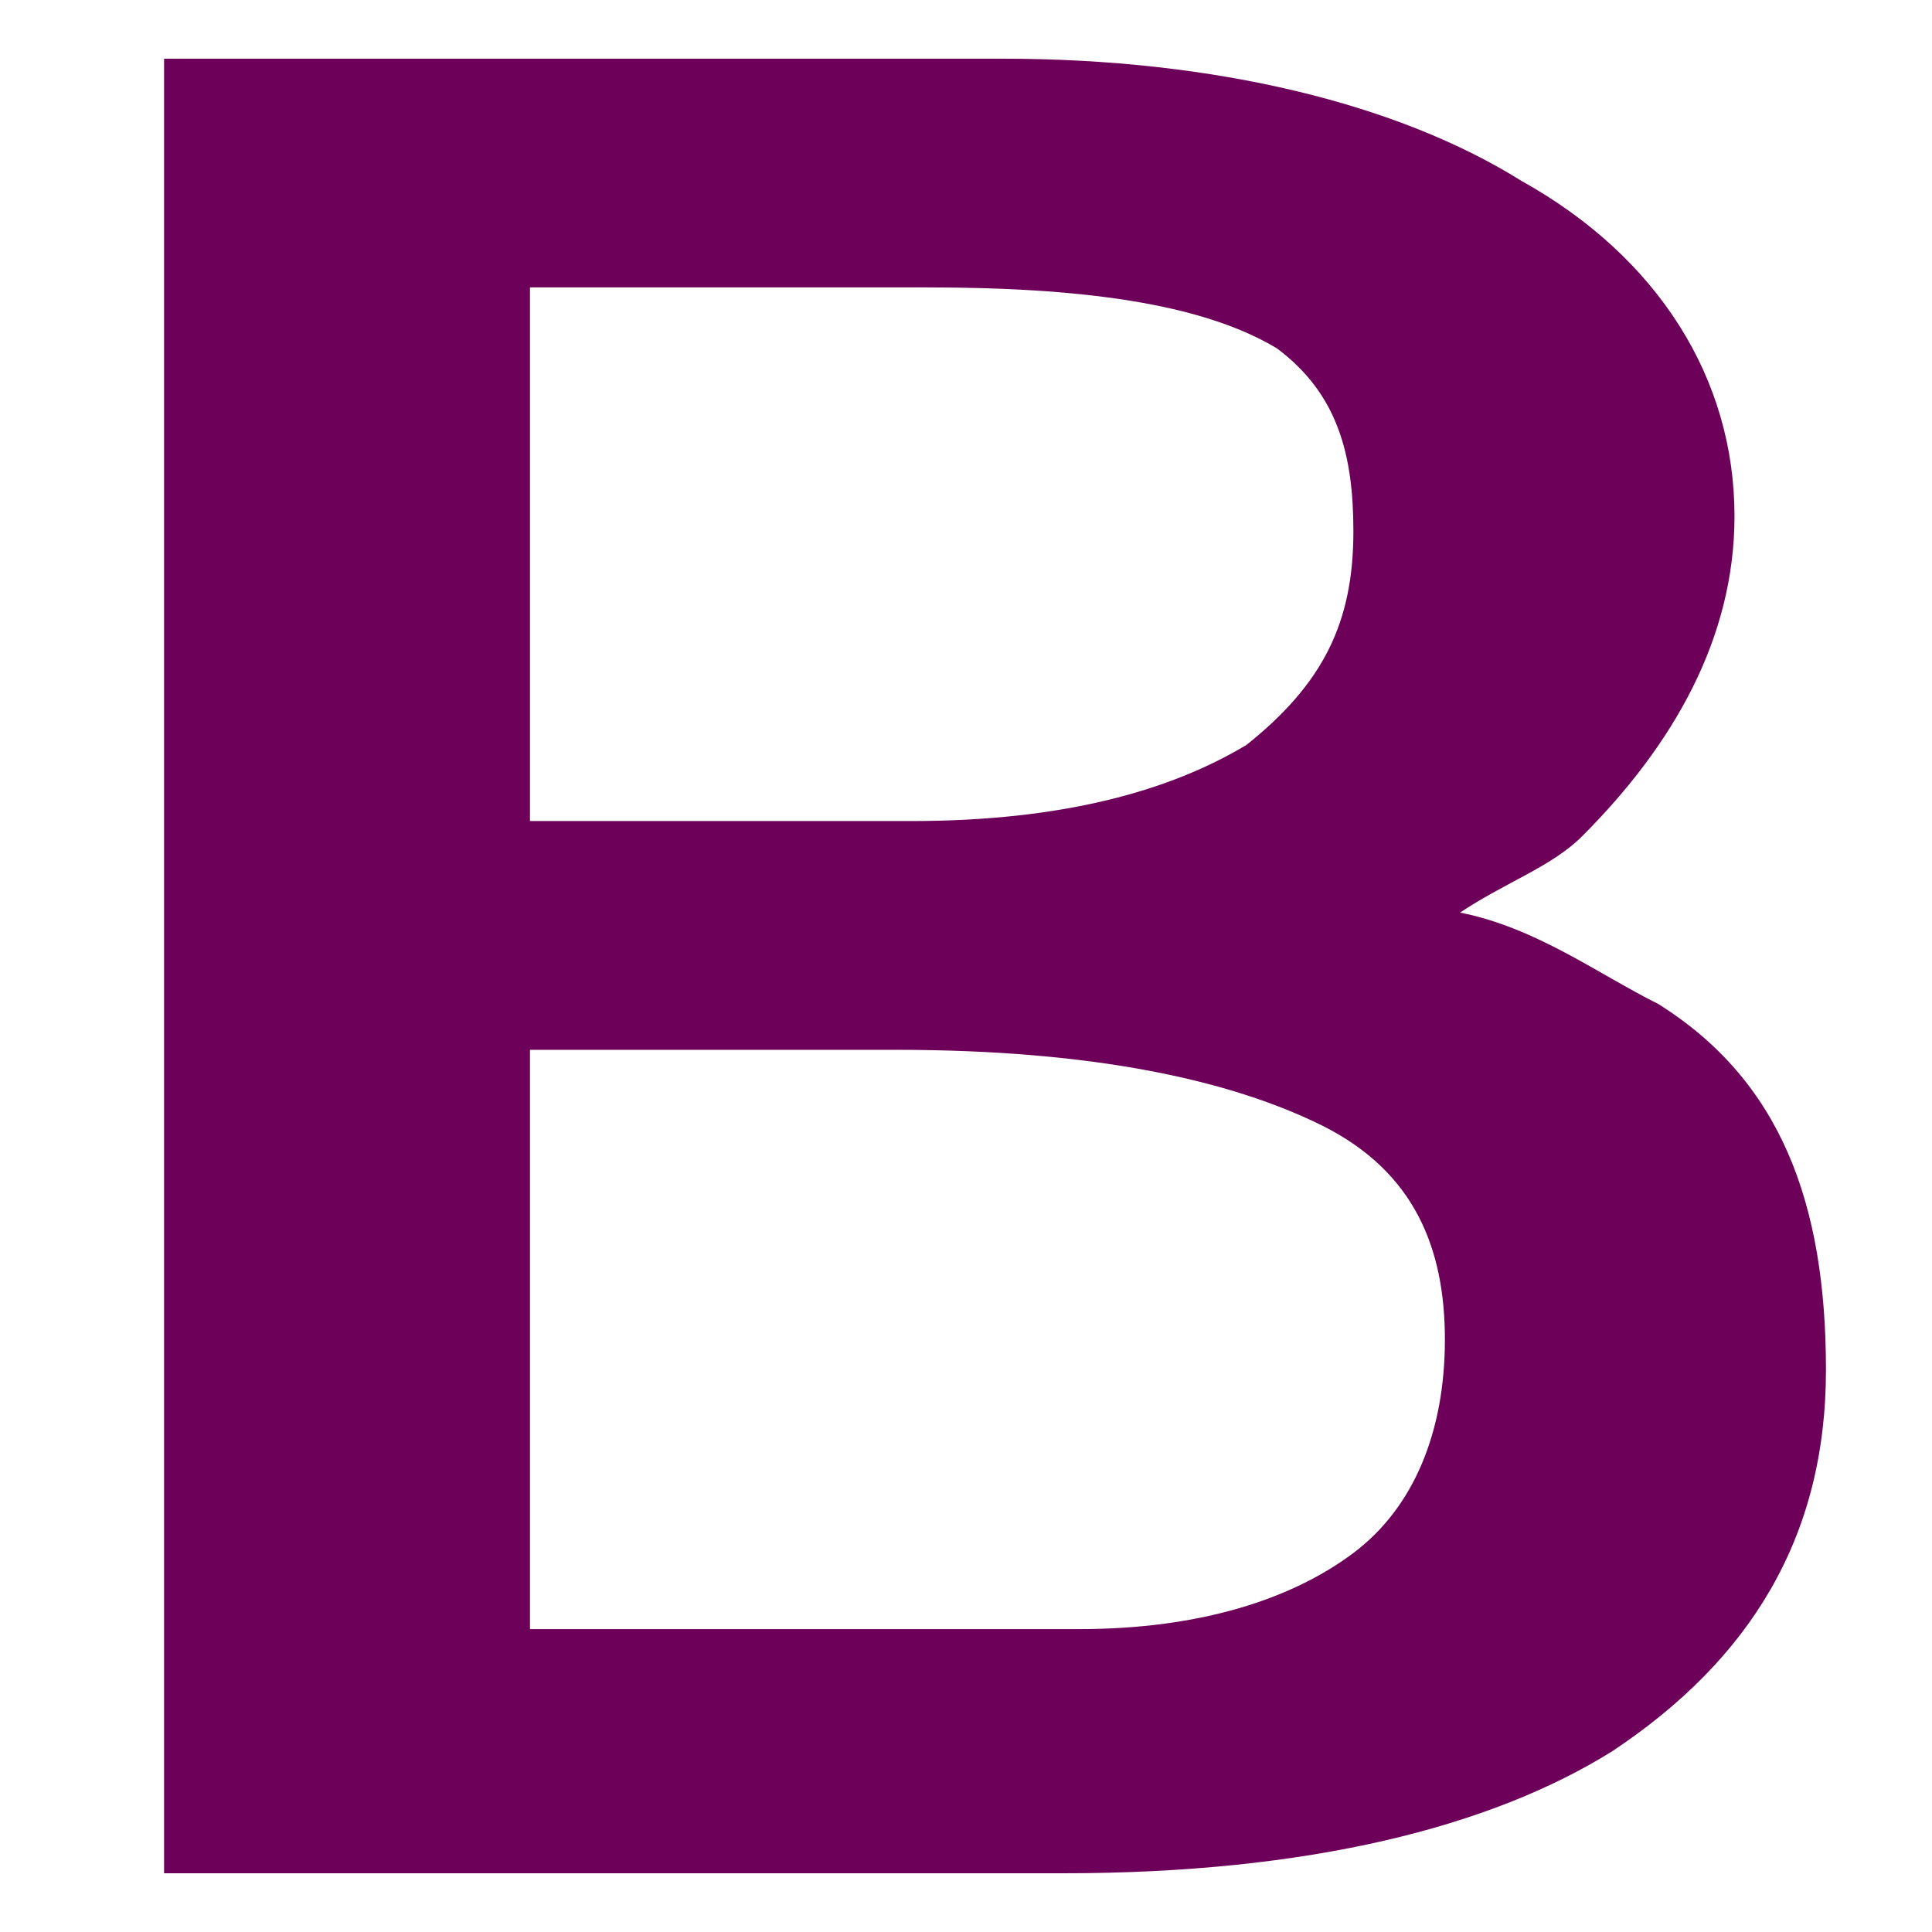 <?xml version="1.0" encoding="utf-8"?>
<!-- Generator: Adobe Illustrator 16.0.0, SVG Export Plug-In . SVG Version: 6.00 Build 0)  -->
<!DOCTYPE svg PUBLIC "-//W3C//DTD SVG 1.1//EN" "http://www.w3.org/Graphics/SVG/1.1/DTD/svg11.dtd">
<svg version="1.1" id="Layer_1" xmlns="http://www.w3.org/2000/svg" xmlns:xlink="http://www.w3.org/1999/xlink" x="0px" y="0px"
	 width="70px" height="70px" viewBox="0 0 70 70" enable-background="new 0 0 70 70" xml:space="preserve">
<path fill="#6D0159" d="M60.083,36.377c-2.208-1.102-4.417-2.762-7.182-3.313c1.657-1.105,3.315-1.658,4.423-2.766
	c3.309-3.31,5.52-7.182,5.52-11.599c0-4.971-2.761-9.391-7.733-12.153c-4.419-2.765-11.048-4.42-18.782-4.42H5.945v65.746h32.592
	c8.84,0,15.472-1.664,19.89-4.429c4.973-3.31,7.731-7.733,7.731-13.808C66.158,43.562,64.5,39.145,60.083,36.377 M49.036,19.253
	c0,3.313-1.103,5.524-3.872,7.736c-2.76,1.655-6.627,2.759-12.151,2.759H19.202V10.413h14.365c5.521,0,9.943,0.551,12.703,2.212
	C48.479,14.28,49.036,16.491,49.036,19.253 M19.202,38.037h13.26c7.182,0,12.156,1.107,15.471,2.759
	c3.31,1.664,4.418,4.423,4.418,7.739c0,3.315-1.108,6.075-3.315,7.733c-2.21,1.658-5.526,2.758-9.948,2.758H19.202V38.037z"/>
</svg>
